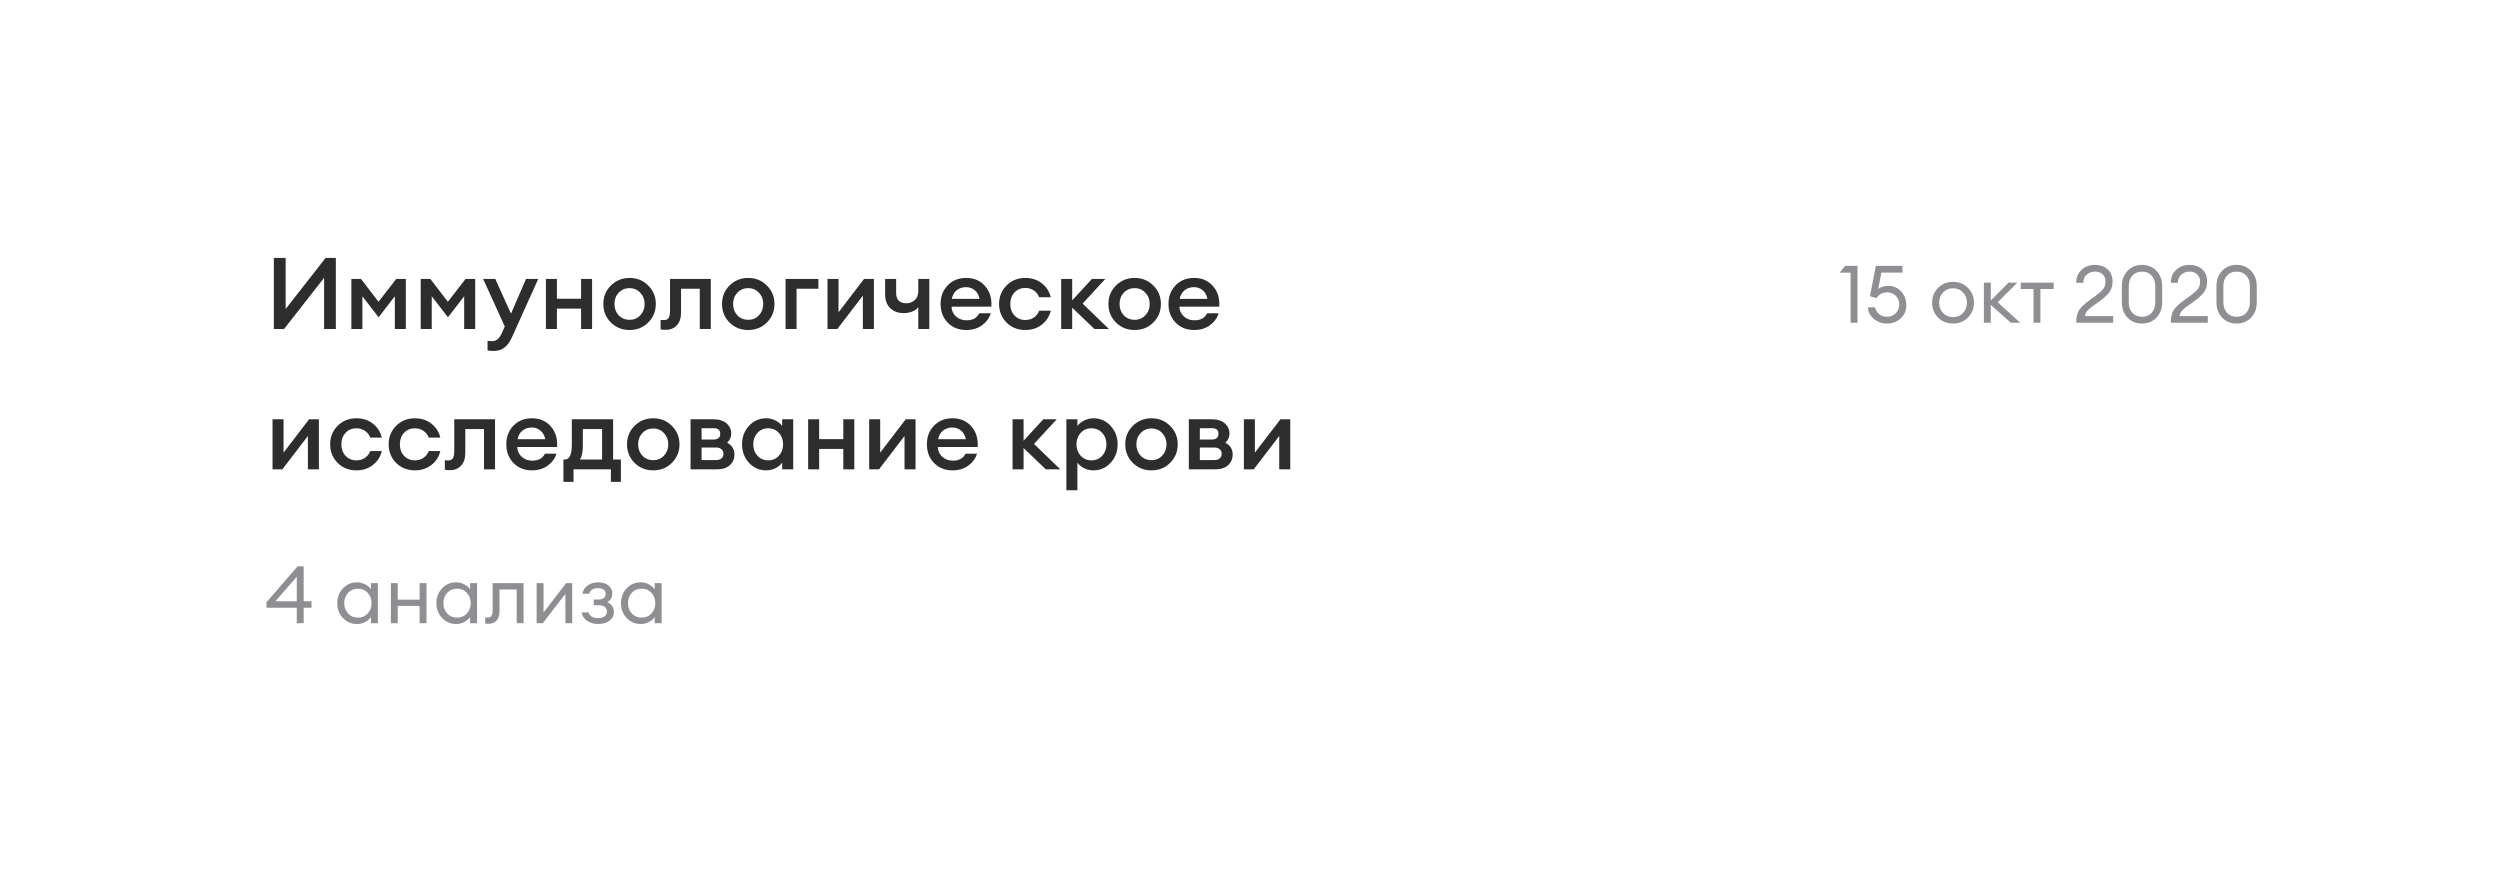 <?xml version="1.0" encoding="UTF-8"?> <svg xmlns="http://www.w3.org/2000/svg" width="285" height="101" viewBox="0 0 285 101" fill="none"> <g filter="url(#filter0_d)"> <rect x="15" y="8" width="255" height="70.791" rx="10.657" fill="white"></rect> <path d="M32.382 30.134H31.217V22.028H32.565V27.851L37.12 22.028H38.285V30.134H36.949V24.3L32.382 30.134ZM40.056 24.425H41.152L43.15 27.029L45.171 24.425H46.267V30.134H45.011V26.401L43.162 28.798L41.312 26.401V30.134H40.056V24.425ZM47.962 24.425H49.058L51.056 27.029L53.077 24.425H54.173V30.134H52.917V26.401L51.067 28.798L49.218 26.401V30.134H47.962V24.425ZM61.359 24.425L58.39 31.014C58.139 31.584 57.846 31.995 57.511 32.247C57.184 32.505 56.773 32.635 56.278 32.635C55.974 32.635 55.742 32.616 55.582 32.578V31.493C55.81 31.508 55.996 31.516 56.141 31.516C56.56 31.516 56.902 31.238 57.169 30.682L57.545 29.849L55.079 24.425H56.461L58.253 28.387L59.966 24.425H61.359ZM62.234 30.134V24.425H63.49V26.686H66.242V24.425H67.498V30.134H66.242V27.805H63.49V30.134H62.234ZM73.896 29.392C73.325 29.963 72.617 30.248 71.772 30.248C70.927 30.248 70.216 29.963 69.637 29.392C69.066 28.814 68.781 28.11 68.781 27.28C68.781 26.45 69.066 25.75 69.637 25.179C70.216 24.6 70.927 24.311 71.772 24.311C72.617 24.311 73.325 24.6 73.896 25.179C74.474 25.75 74.764 26.45 74.764 27.28C74.764 28.11 74.474 28.814 73.896 29.392ZM71.772 29.084C72.267 29.084 72.674 28.913 72.994 28.57C73.321 28.22 73.485 27.79 73.485 27.28C73.485 26.77 73.321 26.343 72.994 26.001C72.674 25.651 72.267 25.476 71.772 25.476C71.27 25.476 70.855 25.651 70.528 26.001C70.208 26.343 70.048 26.77 70.048 27.28C70.048 27.79 70.208 28.22 70.528 28.57C70.855 28.913 71.27 29.084 71.772 29.084ZM75.927 30.226C75.645 30.226 75.439 30.21 75.31 30.18V29.095C75.477 29.11 75.603 29.118 75.687 29.118C75.923 29.118 76.098 29.042 76.212 28.89C76.326 28.73 76.383 28.452 76.383 28.056V24.425H81.03V30.134H79.774V25.544H77.639V28.25C77.639 28.897 77.475 29.388 77.148 29.723C76.829 30.058 76.421 30.226 75.927 30.226ZM87.421 29.392C86.85 29.963 86.142 30.248 85.297 30.248C84.453 30.248 83.741 29.963 83.162 29.392C82.591 28.814 82.306 28.11 82.306 27.28C82.306 26.45 82.591 25.75 83.162 25.179C83.741 24.6 84.453 24.311 85.297 24.311C86.142 24.311 86.85 24.6 87.421 25.179C88 25.75 88.289 26.45 88.289 27.28C88.289 28.11 88 28.814 87.421 29.392ZM85.297 29.084C85.792 29.084 86.2 28.913 86.519 28.57C86.847 28.22 87.01 27.79 87.01 27.28C87.01 26.77 86.847 26.343 86.519 26.001C86.2 25.651 85.792 25.476 85.297 25.476C84.795 25.476 84.38 25.651 84.053 26.001C83.733 26.343 83.573 26.77 83.573 27.28C83.573 27.79 83.733 28.22 84.053 28.57C84.38 28.913 84.795 29.084 85.297 29.084ZM89.552 30.134V24.425H93.297V25.544H90.808V30.134H89.552ZM95.455 30.134H94.336V24.425H95.592V28.227L98.503 24.425H99.622V30.134H98.366V26.332L95.455 30.134ZM105.94 30.134H104.684V27.645C104.539 27.851 104.319 28.014 104.022 28.136C103.725 28.258 103.386 28.319 103.006 28.319C102.381 28.319 101.875 28.132 101.487 27.759C101.099 27.386 100.905 26.854 100.905 26.161V24.425H102.161V26.024C102.161 26.808 102.553 27.2 103.337 27.2C103.687 27.2 103.999 27.082 104.273 26.846C104.547 26.61 104.684 26.26 104.684 25.796V24.425H105.94V30.134ZM110.15 30.248C109.298 30.248 108.597 29.971 108.049 29.415C107.501 28.852 107.227 28.14 107.227 27.28C107.227 26.42 107.497 25.712 108.038 25.156C108.578 24.593 109.286 24.311 110.162 24.311C111.045 24.311 111.756 24.619 112.297 25.236C112.837 25.845 113.077 26.629 113.016 27.588H108.472C108.487 28.03 108.654 28.399 108.974 28.696C109.294 28.992 109.701 29.141 110.196 29.141C110.896 29.141 111.376 28.875 111.634 28.342H112.948C112.772 28.897 112.438 29.354 111.943 29.712C111.448 30.07 110.85 30.248 110.15 30.248ZM110.127 25.362C109.716 25.362 109.362 25.48 109.065 25.715C108.776 25.944 108.59 26.271 108.506 26.698H111.669C111.577 26.256 111.391 25.925 111.109 25.704C110.828 25.476 110.5 25.362 110.127 25.362ZM116.886 30.248C116.026 30.248 115.311 29.963 114.74 29.392C114.176 28.814 113.895 28.11 113.895 27.28C113.895 26.45 114.176 25.75 114.74 25.179C115.311 24.6 116.026 24.311 116.886 24.311C117.625 24.311 118.253 24.517 118.77 24.928C119.295 25.339 119.634 25.868 119.786 26.515H118.462C118.348 26.195 118.15 25.94 117.868 25.75C117.594 25.552 117.267 25.453 116.886 25.453C116.384 25.453 115.973 25.624 115.653 25.967C115.333 26.309 115.174 26.747 115.174 27.28C115.174 27.813 115.333 28.25 115.653 28.593C115.973 28.935 116.384 29.107 116.886 29.107C117.267 29.107 117.594 29.012 117.868 28.821C118.15 28.623 118.348 28.364 118.462 28.045H119.786C119.634 28.692 119.295 29.221 118.77 29.632C118.253 30.043 117.625 30.248 116.886 30.248ZM124.764 30.134L122.23 27.702V30.134H120.974V24.425H122.23V26.869L124.479 24.425H126.009L123.417 27.234L126.42 30.134H124.764ZM131.476 29.392C130.905 29.963 130.197 30.248 129.352 30.248C128.507 30.248 127.796 29.963 127.217 29.392C126.646 28.814 126.361 28.11 126.361 27.28C126.361 26.45 126.646 25.75 127.217 25.179C127.796 24.6 128.507 24.311 129.352 24.311C130.197 24.311 130.905 24.6 131.476 25.179C132.055 25.75 132.344 26.45 132.344 27.28C132.344 28.11 132.055 28.814 131.476 29.392ZM129.352 29.084C129.847 29.084 130.254 28.913 130.574 28.57C130.901 28.22 131.065 27.79 131.065 27.28C131.065 26.77 130.901 26.343 130.574 26.001C130.254 25.651 129.847 25.476 129.352 25.476C128.85 25.476 128.435 25.651 128.108 26.001C127.788 26.343 127.628 26.77 127.628 27.28C127.628 27.79 127.788 28.22 128.108 28.57C128.435 28.913 128.85 29.084 129.352 29.084ZM136.13 30.248C135.278 30.248 134.578 29.971 134.029 29.415C133.481 28.852 133.207 28.14 133.207 27.28C133.207 26.42 133.478 25.712 134.018 25.156C134.558 24.593 135.266 24.311 136.142 24.311C137.025 24.311 137.736 24.619 138.277 25.236C138.817 25.845 139.057 26.629 138.996 27.588H134.452C134.467 28.03 134.635 28.399 134.954 28.696C135.274 28.992 135.681 29.141 136.176 29.141C136.876 29.141 137.356 28.875 137.615 28.342H138.928C138.753 28.897 138.418 29.354 137.923 29.712C137.428 30.07 136.831 30.248 136.13 30.248ZM136.108 25.362C135.696 25.362 135.343 25.48 135.046 25.715C134.756 25.944 134.57 26.271 134.486 26.698H137.649C137.558 26.256 137.371 25.925 137.089 25.704C136.808 25.476 136.48 25.362 136.108 25.362ZM32.188 46.134H31.069V40.425H32.325V44.227L35.236 40.425H36.355V46.134H35.099V42.332L32.188 46.134ZM40.629 46.248C39.769 46.248 39.054 45.963 38.483 45.392C37.919 44.814 37.638 44.109 37.638 43.28C37.638 42.45 37.919 41.75 38.483 41.179C39.054 40.6 39.769 40.311 40.629 40.311C41.368 40.311 41.996 40.517 42.513 40.928C43.038 41.339 43.377 41.868 43.529 42.515H42.205C42.091 42.195 41.893 41.94 41.611 41.75C41.337 41.552 41.01 41.453 40.629 41.453C40.127 41.453 39.716 41.624 39.396 41.967C39.077 42.309 38.917 42.747 38.917 43.28C38.917 43.813 39.077 44.25 39.396 44.593C39.716 44.935 40.127 45.107 40.629 45.107C41.01 45.107 41.337 45.011 41.611 44.821C41.893 44.623 42.091 44.364 42.205 44.045H43.529C43.377 44.692 43.038 45.221 42.513 45.632C41.996 46.043 41.368 46.248 40.629 46.248ZM47.297 46.248C46.437 46.248 45.722 45.963 45.151 45.392C44.587 44.814 44.306 44.109 44.306 43.28C44.306 42.45 44.587 41.75 45.151 41.179C45.722 40.6 46.437 40.311 47.297 40.311C48.036 40.311 48.664 40.517 49.181 40.928C49.706 41.339 50.045 41.868 50.197 42.515H48.873C48.759 42.195 48.561 41.94 48.279 41.75C48.005 41.552 47.678 41.453 47.297 41.453C46.795 41.453 46.384 41.624 46.064 41.967C45.744 42.309 45.584 42.747 45.584 43.28C45.584 43.813 45.744 44.25 46.064 44.593C46.384 44.935 46.795 45.107 47.297 45.107C47.678 45.107 48.005 45.011 48.279 44.821C48.561 44.623 48.759 44.364 48.873 44.045H50.197C50.045 44.692 49.706 45.221 49.181 45.632C48.664 46.043 48.036 46.248 47.297 46.248ZM51.329 46.226C51.047 46.226 50.842 46.21 50.712 46.18V45.095C50.88 45.111 51.005 45.118 51.089 45.118C51.325 45.118 51.5 45.042 51.614 44.89C51.728 44.73 51.786 44.452 51.786 44.056V40.425H56.433V46.134H55.177V41.544H53.042V44.25C53.042 44.897 52.878 45.388 52.551 45.723C52.231 46.058 51.824 46.226 51.329 46.226ZM60.643 46.248C59.79 46.248 59.09 45.971 58.542 45.415C57.994 44.852 57.72 44.14 57.72 43.28C57.72 42.42 57.99 41.712 58.531 41.156C59.071 40.593 59.779 40.311 60.654 40.311C61.537 40.311 62.249 40.619 62.789 41.236C63.33 41.845 63.57 42.629 63.509 43.588H58.964C58.98 44.03 59.147 44.399 59.467 44.696C59.786 44.992 60.194 45.141 60.688 45.141C61.389 45.141 61.868 44.874 62.127 44.342H63.44C63.265 44.897 62.93 45.354 62.435 45.712C61.941 46.07 61.343 46.248 60.643 46.248ZM60.62 41.362C60.209 41.362 59.855 41.48 59.558 41.715C59.269 41.944 59.082 42.271 58.999 42.697H62.161C62.07 42.256 61.883 41.925 61.602 41.704C61.32 41.476 60.993 41.362 60.62 41.362ZM64.229 45.015H64.378C64.918 45.015 65.189 44.456 65.189 43.337V40.425H69.893V45.015H70.783V47.562H69.641V46.134H65.383V47.562H64.229V45.015ZM66.445 41.544V43.462C66.445 44.155 66.334 44.673 66.113 45.015H68.637V41.544H66.445ZM76.594 45.392C76.023 45.963 75.315 46.248 74.471 46.248C73.626 46.248 72.914 45.963 72.335 45.392C71.764 44.814 71.479 44.109 71.479 43.28C71.479 42.45 71.764 41.75 72.335 41.179C72.914 40.6 73.626 40.311 74.471 40.311C75.315 40.311 76.023 40.6 76.594 41.179C77.173 41.75 77.462 42.45 77.462 43.28C77.462 44.109 77.173 44.814 76.594 45.392ZM74.471 45.084C74.965 45.084 75.373 44.913 75.692 44.57C76.019 44.22 76.183 43.79 76.183 43.28C76.183 42.77 76.019 42.343 75.692 42.001C75.373 41.651 74.965 41.476 74.471 41.476C73.968 41.476 73.553 41.651 73.226 42.001C72.906 42.343 72.746 42.77 72.746 43.28C72.746 43.79 72.906 44.22 73.226 44.57C73.553 44.913 73.968 45.084 74.471 45.084ZM78.725 46.134V40.425H81.329C81.983 40.425 82.486 40.581 82.836 40.894C83.186 41.206 83.361 41.594 83.361 42.058C83.361 42.462 83.205 42.808 82.893 43.097C83.448 43.394 83.726 43.843 83.726 44.444C83.726 44.924 83.555 45.327 83.212 45.655C82.87 45.974 82.352 46.134 81.66 46.134H78.725ZM79.981 45.072H81.648C81.899 45.072 82.097 45.011 82.242 44.89C82.394 44.76 82.47 44.585 82.47 44.364C82.47 44.136 82.394 43.961 82.242 43.839C82.097 43.71 81.899 43.645 81.648 43.645H79.981V45.072ZM79.981 42.732H81.374C81.58 42.732 81.751 42.682 81.888 42.583C82.033 42.477 82.105 42.309 82.105 42.081C82.105 41.655 81.861 41.441 81.374 41.441H79.981V42.732ZM87.344 46.248C86.567 46.248 85.912 45.959 85.38 45.381C84.854 44.802 84.592 44.102 84.592 43.28C84.592 42.458 84.854 41.757 85.38 41.179C85.912 40.6 86.567 40.311 87.344 40.311C87.732 40.311 88.09 40.399 88.417 40.574C88.744 40.741 88.995 40.947 89.17 41.19V40.425H90.426V46.134H89.17V45.369C88.995 45.613 88.744 45.822 88.417 45.997C88.09 46.165 87.732 46.248 87.344 46.248ZM86.35 44.581C86.67 44.932 87.077 45.107 87.572 45.107C88.067 45.107 88.474 44.932 88.794 44.581C89.113 44.231 89.273 43.797 89.273 43.28C89.273 42.762 89.113 42.328 88.794 41.978C88.474 41.628 88.067 41.453 87.572 41.453C87.077 41.453 86.67 41.628 86.35 41.978C86.03 42.328 85.871 42.762 85.871 43.28C85.871 43.797 86.03 44.231 86.35 44.581ZM92.128 46.134V40.425H93.384V42.686H96.136V40.425H97.391V46.134H96.136V43.805H93.384V46.134H92.128ZM100.205 46.134H99.086V40.425H100.342V44.227L103.253 40.425H104.372V46.134H103.116V42.332L100.205 46.134ZM108.589 46.248C107.737 46.248 107.036 45.971 106.488 45.415C105.94 44.852 105.666 44.14 105.666 43.28C105.666 42.42 105.936 41.712 106.477 41.156C107.017 40.593 107.725 40.311 108.601 40.311C109.484 40.311 110.195 40.619 110.736 41.236C111.276 41.845 111.516 42.629 111.455 43.588H106.911C106.926 44.03 107.093 44.399 107.413 44.696C107.733 44.992 108.14 45.141 108.635 45.141C109.335 45.141 109.815 44.874 110.073 44.342H111.386C111.211 44.897 110.876 45.354 110.382 45.712C109.887 46.07 109.289 46.248 108.589 46.248ZM108.566 41.362C108.155 41.362 107.801 41.48 107.504 41.715C107.215 41.944 107.029 42.271 106.945 42.697H110.108C110.016 42.256 109.83 41.925 109.548 41.704C109.267 41.476 108.939 41.362 108.566 41.362ZM119.223 46.134L116.688 43.702V46.134H115.432V40.425H116.688V42.869L118.937 40.425H120.467L117.875 43.234L120.878 46.134H119.223ZM122.821 48.521H121.565V40.425H122.821V41.19C122.996 40.947 123.247 40.741 123.574 40.574C123.909 40.399 124.271 40.311 124.659 40.311C125.435 40.311 126.086 40.6 126.611 41.179C127.144 41.757 127.411 42.458 127.411 43.28C127.411 44.102 127.144 44.802 126.611 45.381C126.086 45.959 125.435 46.248 124.659 46.248C124.271 46.248 123.909 46.165 123.574 45.997C123.247 45.822 122.996 45.613 122.821 45.369V48.521ZM124.431 45.107C124.925 45.107 125.333 44.932 125.652 44.581C125.972 44.231 126.132 43.797 126.132 43.28C126.132 42.762 125.972 42.328 125.652 41.978C125.333 41.628 124.925 41.453 124.431 41.453C123.928 41.453 123.517 41.628 123.197 41.978C122.878 42.328 122.718 42.762 122.718 43.28C122.718 43.797 122.878 44.231 123.197 44.581C123.517 44.932 123.928 45.107 124.431 45.107ZM133.394 45.392C132.823 45.963 132.115 46.248 131.27 46.248C130.425 46.248 129.714 45.963 129.135 45.392C128.564 44.814 128.279 44.109 128.279 43.28C128.279 42.45 128.564 41.75 129.135 41.179C129.714 40.6 130.425 40.311 131.27 40.311C132.115 40.311 132.823 40.6 133.394 41.179C133.972 41.75 134.262 42.45 134.262 43.28C134.262 44.109 133.972 44.814 133.394 45.392ZM131.27 45.084C131.765 45.084 132.172 44.913 132.492 44.57C132.819 44.22 132.983 43.79 132.983 43.28C132.983 42.77 132.819 42.343 132.492 42.001C132.172 41.651 131.765 41.476 131.27 41.476C130.768 41.476 130.353 41.651 130.026 42.001C129.706 42.343 129.546 42.77 129.546 43.28C129.546 43.79 129.706 44.22 130.026 44.57C130.353 44.913 130.768 45.084 131.27 45.084ZM135.525 46.134V40.425H138.128C138.783 40.425 139.285 40.581 139.635 40.894C139.985 41.206 140.161 41.594 140.161 42.058C140.161 42.462 140.004 42.808 139.692 43.097C140.248 43.394 140.526 43.843 140.526 44.444C140.526 44.924 140.355 45.327 140.012 45.655C139.67 45.974 139.152 46.134 138.459 46.134H135.525ZM136.781 45.072H138.448C138.699 45.072 138.897 45.011 139.042 44.89C139.194 44.76 139.27 44.585 139.27 44.364C139.27 44.136 139.194 43.961 139.042 43.839C138.897 43.71 138.699 43.645 138.448 43.645H136.781V45.072ZM136.781 42.732H138.174C138.379 42.732 138.551 42.682 138.688 42.583C138.832 42.477 138.905 42.309 138.905 42.081C138.905 41.655 138.661 41.441 138.174 41.441H136.781V42.732ZM142.921 46.134H141.802V40.425H143.058V44.227L145.97 40.425H147.089V46.134H145.833V42.332L142.921 46.134Z" fill="#2D2D2D"></path> <path d="M33.832 63.672V61.909H30.379V61.278L33.932 57.186H34.617V61.169H35.513V61.909H34.617V63.672H33.832ZM31.402 61.169H33.832V58.374L31.402 61.169ZM40.686 63.763C40.053 63.763 39.52 63.532 39.088 63.069C38.661 62.606 38.448 62.046 38.448 61.388C38.448 60.73 38.661 60.17 39.088 59.707C39.52 59.245 40.053 59.013 40.686 59.013C41.021 59.013 41.332 59.089 41.618 59.241C41.91 59.388 42.136 59.576 42.294 59.808V59.104H43.08V63.672H42.294V62.968C42.136 63.2 41.91 63.392 41.618 63.544C41.332 63.69 41.021 63.763 40.686 63.763ZM40.805 63.041C41.256 63.041 41.627 62.883 41.919 62.566C42.212 62.25 42.358 61.857 42.358 61.388C42.358 60.919 42.212 60.526 41.919 60.21C41.627 59.893 41.256 59.735 40.805 59.735C40.348 59.735 39.974 59.893 39.681 60.21C39.389 60.526 39.243 60.919 39.243 61.388C39.243 61.857 39.389 62.25 39.681 62.566C39.974 62.883 40.348 63.041 40.805 63.041ZM44.558 63.672V59.104H45.344V60.986H47.837V59.104H48.623V63.672H47.837V61.699H45.344V63.672H44.558ZM51.988 63.763C51.355 63.763 50.822 63.532 50.39 63.069C49.964 62.606 49.75 62.046 49.75 61.388C49.75 60.73 49.964 60.17 50.39 59.707C50.822 59.245 51.355 59.013 51.988 59.013C52.323 59.013 52.634 59.089 52.92 59.241C53.212 59.388 53.438 59.576 53.596 59.808V59.104H54.382V63.672H53.596V62.968C53.438 63.2 53.212 63.392 52.92 63.544C52.634 63.69 52.323 63.763 51.988 63.763ZM52.107 63.041C52.558 63.041 52.929 62.883 53.221 62.566C53.514 62.25 53.66 61.857 53.66 61.388C53.66 60.919 53.514 60.526 53.221 60.21C52.929 59.893 52.558 59.735 52.107 59.735C51.65 59.735 51.276 59.893 50.983 60.21C50.691 60.526 50.545 60.919 50.545 61.388C50.545 61.857 50.691 62.25 50.983 62.566C51.276 62.883 51.65 63.041 52.107 63.041ZM55.723 63.736C55.516 63.736 55.379 63.726 55.312 63.708V63.005C55.355 63.017 55.452 63.023 55.604 63.023C55.793 63.023 55.933 62.959 56.025 62.831C56.116 62.697 56.162 62.463 56.162 62.128V59.104H59.687V63.672H58.902V59.826H56.947V62.292C56.947 62.761 56.834 63.12 56.609 63.37C56.384 63.614 56.089 63.736 55.723 63.736ZM61.88 63.672H61.177V59.104H61.962V62.457L64.538 59.104H65.232V63.672H64.456V60.319L61.88 63.672ZM68.177 63.763C67.709 63.763 67.297 63.647 66.944 63.416C66.597 63.184 66.381 62.859 66.296 62.438H67.09C67.243 62.877 67.605 63.096 68.177 63.096C68.512 63.096 68.765 63.026 68.936 62.886C69.106 62.746 69.191 62.563 69.191 62.338C69.191 62.113 69.106 61.936 68.936 61.808C68.771 61.68 68.534 61.616 68.223 61.616H67.693V60.977H68.223C68.473 60.977 68.671 60.922 68.817 60.812C68.969 60.703 69.045 60.542 69.045 60.328C69.045 60.121 68.966 59.96 68.808 59.844C68.649 59.729 68.436 59.671 68.168 59.671C67.638 59.671 67.307 59.884 67.173 60.31H66.396C66.481 59.89 66.689 59.57 67.017 59.351C67.346 59.126 67.733 59.013 68.177 59.013C68.689 59.013 69.088 59.135 69.374 59.379C69.66 59.616 69.803 59.917 69.803 60.283C69.803 60.727 69.615 61.059 69.237 61.278C69.736 61.504 69.986 61.878 69.986 62.402C69.986 62.786 69.828 63.108 69.511 63.37C69.194 63.632 68.75 63.763 68.177 63.763ZM73.031 63.763C72.398 63.763 71.865 63.532 71.433 63.069C71.006 62.606 70.793 62.046 70.793 61.388C70.793 60.73 71.006 60.17 71.433 59.707C71.865 59.245 72.398 59.013 73.031 59.013C73.366 59.013 73.677 59.089 73.963 59.241C74.255 59.388 74.48 59.576 74.639 59.808V59.104H75.424V63.672H74.639V62.968C74.48 63.2 74.255 63.392 73.963 63.544C73.677 63.69 73.366 63.763 73.031 63.763ZM73.15 63.041C73.6 63.041 73.972 62.883 74.264 62.566C74.557 62.25 74.703 61.857 74.703 61.388C74.703 60.919 74.557 60.526 74.264 60.21C73.972 59.893 73.6 59.735 73.15 59.735C72.693 59.735 72.319 59.893 72.026 60.21C71.734 60.526 71.588 60.919 71.588 61.388C71.588 61.857 71.734 62.25 72.026 62.566C72.319 62.883 72.693 63.041 73.15 63.041Z" fill="#8E8E93"></path> <path d="M210.967 29.418V23.709H209.716L210.355 22.933H211.753V29.418H210.967ZM215.116 29.509C214.531 29.509 214.026 29.326 213.6 28.961C213.173 28.596 212.954 28.163 212.942 27.664H213.746C213.819 27.981 213.98 28.239 214.23 28.441C214.48 28.641 214.775 28.742 215.116 28.742C215.512 28.742 215.844 28.608 216.112 28.34C216.38 28.072 216.513 27.743 216.513 27.354C216.513 26.958 216.386 26.626 216.13 26.358C215.874 26.09 215.548 25.956 215.152 25.956C214.611 25.956 214.203 26.175 213.928 26.614L213.179 26.394L213.846 22.933H216.879V23.7H214.477L214.12 25.554C214.437 25.329 214.815 25.216 215.253 25.216C215.856 25.216 216.349 25.429 216.733 25.855C217.122 26.276 217.317 26.808 217.317 27.454C217.317 28.026 217.107 28.514 216.687 28.916C216.267 29.311 215.743 29.509 215.116 29.509ZM222.651 29.509C221.963 29.509 221.39 29.281 220.934 28.824C220.483 28.361 220.258 27.798 220.258 27.134C220.258 26.471 220.483 25.91 220.934 25.454C221.39 24.991 221.963 24.759 222.651 24.759C223.333 24.759 223.899 24.991 224.35 25.454C224.807 25.91 225.035 26.471 225.035 27.134C225.035 27.798 224.807 28.361 224.35 28.824C223.899 29.281 223.333 29.509 222.651 29.509ZM221.5 28.303C221.798 28.62 222.182 28.779 222.651 28.779C223.12 28.779 223.5 28.62 223.793 28.303C224.085 27.987 224.231 27.597 224.231 27.134C224.231 26.672 224.085 26.282 223.793 25.965C223.5 25.648 223.12 25.49 222.651 25.49C222.182 25.49 221.798 25.648 221.5 25.965C221.208 26.282 221.061 26.672 221.061 27.134C221.061 27.597 221.208 27.987 221.5 28.303ZM229.232 29.418L226.948 27.381V29.418H226.162V24.851H226.948V26.878L228.976 24.851H229.972L227.734 27.089L230.309 29.418H229.232ZM231.82 29.418V25.572H230.368V24.851H234.122V25.572H232.606V29.418H231.82ZM240.901 28.66V29.418H236.699V29.107C236.699 28.882 236.733 28.669 236.8 28.468C236.873 28.261 236.952 28.087 237.037 27.947C237.123 27.807 237.257 27.652 237.439 27.481C237.622 27.305 237.765 27.177 237.869 27.098C237.972 27.012 238.146 26.885 238.389 26.714C238.633 26.538 238.794 26.422 238.873 26.367C239.306 26.05 239.604 25.785 239.768 25.572C239.939 25.353 240.024 25.067 240.024 24.714C240.024 24.373 239.915 24.102 239.695 23.901C239.476 23.694 239.19 23.59 238.837 23.59C238.465 23.59 238.149 23.703 237.887 23.928C237.625 24.153 237.494 24.467 237.494 24.869H236.69C236.69 24.26 236.891 23.767 237.293 23.389C237.701 23.012 238.213 22.823 238.828 22.823C239.4 22.823 239.875 22.987 240.253 23.316C240.636 23.645 240.828 24.114 240.828 24.723C240.828 25.186 240.715 25.581 240.49 25.91C240.265 26.233 239.878 26.592 239.33 26.988C239.227 27.061 239.08 27.165 238.892 27.299C238.703 27.427 238.557 27.53 238.453 27.609C238.35 27.688 238.234 27.786 238.106 27.902C237.984 28.011 237.887 28.13 237.814 28.258C237.747 28.38 237.698 28.514 237.668 28.66H240.901ZM244.186 29.509C243.51 29.509 242.959 29.284 242.533 28.833C242.106 28.377 241.893 27.789 241.893 27.07V25.262C241.893 24.543 242.106 23.959 242.533 23.508C242.965 23.051 243.516 22.823 244.186 22.823C244.856 22.823 245.407 23.051 245.839 23.508C246.272 23.965 246.488 24.549 246.488 25.262V27.07C246.488 27.789 246.272 28.377 245.839 28.833C245.407 29.284 244.856 29.509 244.186 29.509ZM244.186 28.742C244.637 28.742 245.002 28.593 245.282 28.294C245.562 27.996 245.702 27.588 245.702 27.07V25.262C245.702 24.744 245.562 24.336 245.282 24.038C245.002 23.739 244.637 23.59 244.186 23.59C243.741 23.59 243.379 23.739 243.099 24.038C242.819 24.336 242.679 24.744 242.679 25.262V27.07C242.679 27.588 242.819 27.996 243.099 28.294C243.379 28.593 243.741 28.742 244.186 28.742ZM251.686 28.66V29.418H247.484V29.107C247.484 28.882 247.517 28.669 247.584 28.468C247.657 28.261 247.737 28.087 247.822 27.947C247.907 27.807 248.041 27.652 248.224 27.481C248.407 27.305 248.55 27.177 248.653 27.098C248.757 27.012 248.93 26.885 249.174 26.714C249.417 26.538 249.579 26.422 249.658 26.367C250.09 26.05 250.389 25.785 250.553 25.572C250.724 25.353 250.809 25.067 250.809 24.714C250.809 24.373 250.699 24.102 250.48 23.901C250.261 23.694 249.975 23.59 249.621 23.59C249.25 23.59 248.933 23.703 248.671 23.928C248.41 24.153 248.279 24.467 248.279 24.869H247.475C247.475 24.26 247.676 23.767 248.078 23.389C248.486 23.012 248.997 22.823 249.612 22.823C250.185 22.823 250.66 22.987 251.037 23.316C251.421 23.645 251.613 24.114 251.613 24.723C251.613 25.186 251.5 25.581 251.275 25.91C251.049 26.233 250.663 26.592 250.115 26.988C250.011 27.061 249.865 27.165 249.676 27.299C249.487 27.427 249.341 27.53 249.238 27.609C249.134 27.688 249.019 27.786 248.891 27.902C248.769 28.011 248.671 28.13 248.598 28.258C248.531 28.38 248.483 28.514 248.452 28.66H251.686ZM254.971 29.509C254.295 29.509 253.744 29.284 253.317 28.833C252.891 28.377 252.678 27.789 252.678 27.07V25.262C252.678 24.543 252.891 23.959 253.317 23.508C253.75 23.051 254.301 22.823 254.971 22.823C255.64 22.823 256.192 23.051 256.624 23.508C257.056 23.965 257.272 24.549 257.272 25.262V27.07C257.272 27.789 257.056 28.377 256.624 28.833C256.192 29.284 255.64 29.509 254.971 29.509ZM254.971 28.742C255.421 28.742 255.787 28.593 256.067 28.294C256.347 27.996 256.487 27.588 256.487 27.07V25.262C256.487 24.744 256.347 24.336 256.067 24.038C255.787 23.739 255.421 23.59 254.971 23.59C254.526 23.59 254.164 23.739 253.884 24.038C253.603 24.336 253.463 24.744 253.463 25.262V27.07C253.463 27.588 253.603 27.996 253.884 28.294C254.164 28.593 254.526 28.742 254.971 28.742Z" fill="#8E8E93"></path> </g> <defs> <filter id="filter0_d" x="0.254" y="0.627" width="284.493" height="100.284" filterUnits="userSpaceOnUse" color-interpolation-filters="sRGB"> <feFlood flood-opacity="0" result="BackgroundImageFix"></feFlood> <feColorMatrix in="SourceAlpha" type="matrix" values="0 0 0 0 0 0 0 0 0 0 0 0 0 0 0 0 0 0 127 0"></feColorMatrix> <feOffset dy="7.373"></feOffset> <feGaussianBlur stdDeviation="7.373"></feGaussianBlur> <feColorMatrix type="matrix" values="0 0 0 0 0 0 0 0 0 0 0 0 0 0 0 0 0 0 0.05 0"></feColorMatrix> <feBlend mode="normal" in2="BackgroundImageFix" result="effect1_dropShadow"></feBlend> <feBlend mode="normal" in="SourceGraphic" in2="effect1_dropShadow" result="shape"></feBlend> </filter> </defs> </svg> 